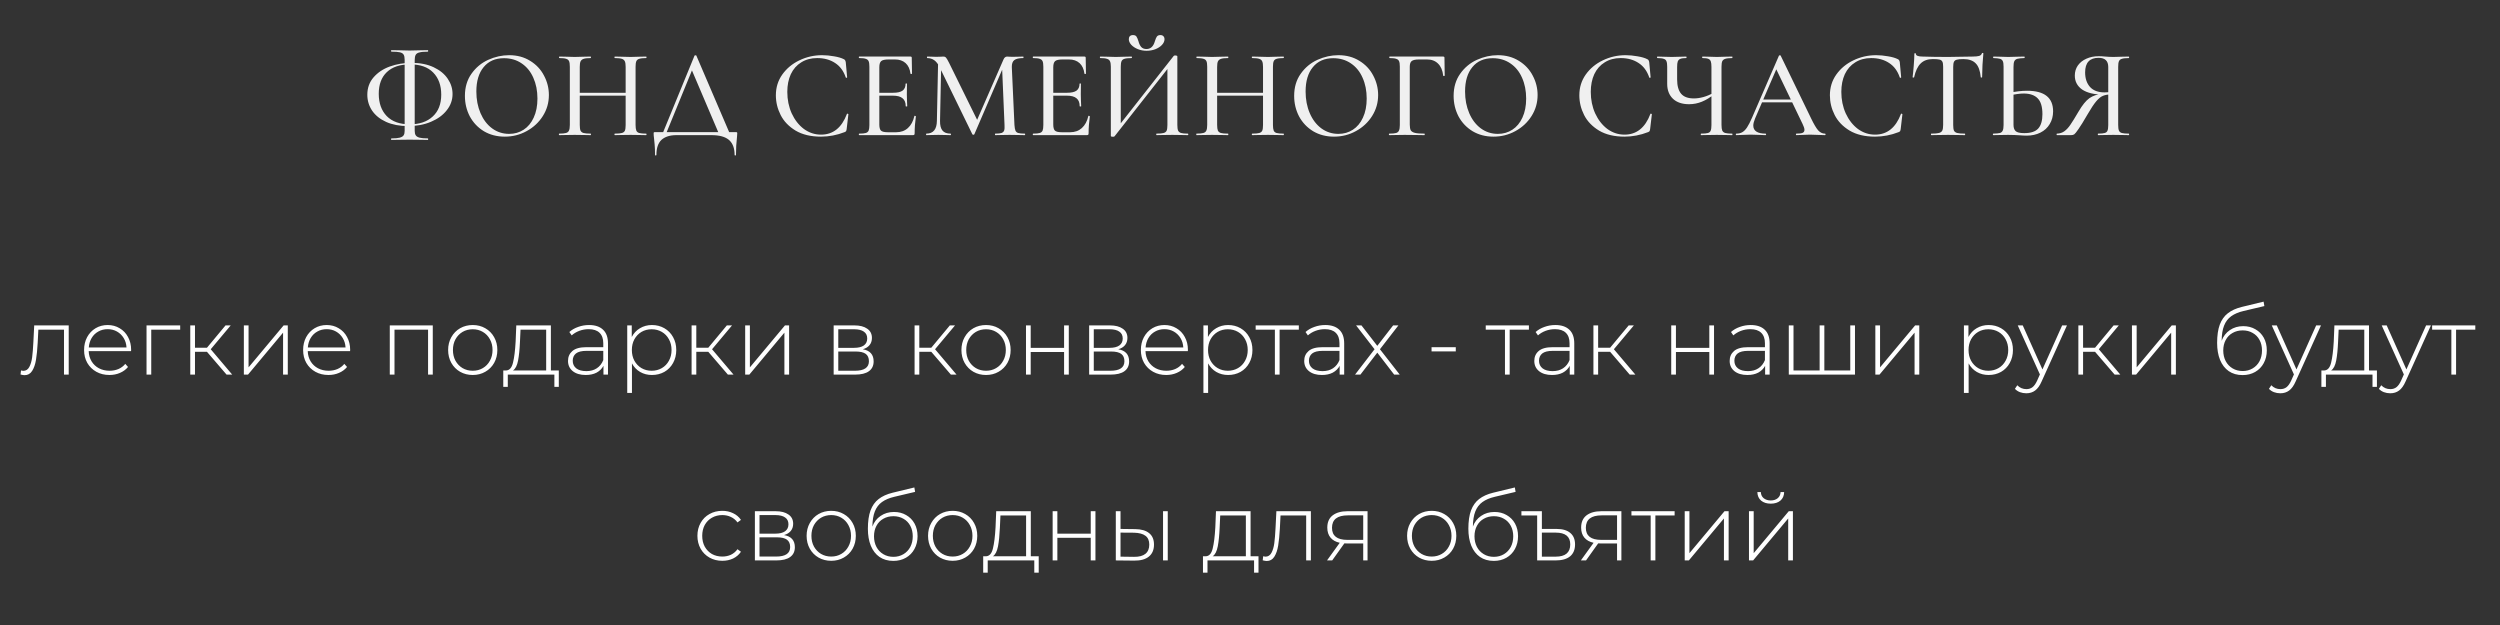 <?xml version="1.0" encoding="UTF-8"?> <svg xmlns="http://www.w3.org/2000/svg" width="444" height="111" viewBox="0 0 444 111" fill="none"><rect x="0" y="0" width="444" height="111" fill="#333333" stroke="none"/><path d="M12.204 57.791V66.531H11.366V58.544H6.812L6.695 60.872C6.628 62.077 6.527 63.087 6.393 63.902C6.259 64.717 6.031 65.376 5.707 65.878C5.383 66.381 4.937 66.632 4.367 66.632C4.2 66.632 3.96 66.593 3.647 66.514L3.731 65.794C3.91 65.839 4.044 65.862 4.133 65.862C4.602 65.862 4.959 65.633 5.204 65.175C5.45 64.717 5.618 64.148 5.707 63.467C5.796 62.786 5.869 61.899 5.924 60.805L6.075 57.791H12.204ZM23.272 62.362H15.754C15.776 63.043 15.949 63.651 16.273 64.187C16.596 64.712 17.032 65.119 17.579 65.409C18.137 65.7 18.762 65.845 19.454 65.845C20.023 65.845 20.548 65.744 21.028 65.543C21.519 65.331 21.927 65.024 22.25 64.622L22.736 65.175C22.357 65.633 21.877 65.984 21.296 66.23C20.727 66.475 20.107 66.598 19.437 66.598C18.567 66.598 17.791 66.409 17.11 66.029C16.429 65.649 15.893 65.125 15.503 64.455C15.123 63.785 14.933 63.021 14.933 62.161C14.933 61.313 15.112 60.554 15.469 59.884C15.837 59.203 16.34 58.673 16.976 58.293C17.612 57.914 18.327 57.724 19.119 57.724C19.912 57.724 20.621 57.914 21.246 58.293C21.882 58.661 22.379 59.181 22.736 59.85C23.104 60.52 23.289 61.279 23.289 62.127L23.272 62.362ZM19.119 58.461C18.505 58.461 17.953 58.6 17.462 58.879C16.971 59.147 16.574 59.532 16.273 60.035C15.983 60.526 15.815 61.084 15.771 61.709H22.468C22.435 61.084 22.267 60.526 21.966 60.035C21.664 59.543 21.268 59.158 20.777 58.879C20.286 58.6 19.733 58.461 19.119 58.461ZM32.002 58.544H26.861V66.531H26.024V57.791H32.002V58.544ZM36.755 62.479H34.629V66.531H33.791V57.791H34.629V61.759H36.755L40.054 57.791H40.974L37.425 62.027L41.242 66.531H40.238L36.755 62.479ZM43.308 57.791H44.145V65.242L50.374 57.791H51.111V66.531H50.274V59.08L44.045 66.531H43.308V57.791ZM62.173 62.362H54.654C54.677 63.043 54.85 63.651 55.174 64.187C55.497 64.712 55.933 65.119 56.48 65.409C57.038 65.7 57.663 65.845 58.355 65.845C58.924 65.845 59.449 65.744 59.929 65.543C60.42 65.331 60.828 65.024 61.151 64.622L61.637 65.175C61.257 65.633 60.777 65.984 60.197 66.23C59.627 66.475 59.008 66.598 58.338 66.598C57.468 66.598 56.692 66.409 56.011 66.029C55.33 65.649 54.794 65.125 54.403 64.455C54.024 63.785 53.834 63.021 53.834 62.161C53.834 61.313 54.013 60.554 54.37 59.884C54.738 59.203 55.241 58.673 55.877 58.293C56.513 57.914 57.227 57.724 58.02 57.724C58.813 57.724 59.522 57.914 60.147 58.293C60.783 58.661 61.28 59.181 61.637 59.85C62.005 60.52 62.189 61.279 62.189 62.127L62.173 62.362ZM58.02 58.461C57.406 58.461 56.854 58.6 56.362 58.879C55.871 59.147 55.475 59.532 55.174 60.035C54.883 60.526 54.716 61.084 54.671 61.709H61.369C61.336 61.084 61.168 60.526 60.867 60.035C60.565 59.543 60.169 59.158 59.678 58.879C59.187 58.6 58.634 58.461 58.02 58.461ZM76.861 57.791V66.531H76.024V58.544H70.063V66.531H69.225V57.791H76.861ZM83.958 66.598C83.132 66.598 82.384 66.409 81.715 66.029C81.056 65.649 80.537 65.125 80.157 64.455C79.778 63.774 79.588 63.009 79.588 62.161C79.588 61.313 79.778 60.554 80.157 59.884C80.537 59.203 81.056 58.673 81.715 58.293C82.384 57.914 83.132 57.724 83.958 57.724C84.784 57.724 85.527 57.914 86.185 58.293C86.855 58.673 87.38 59.203 87.759 59.884C88.139 60.554 88.329 61.313 88.329 62.161C88.329 63.009 88.139 63.774 87.759 64.455C87.38 65.125 86.855 65.649 86.185 66.029C85.527 66.409 84.784 66.598 83.958 66.598ZM83.958 65.845C84.628 65.845 85.225 65.689 85.75 65.376C86.286 65.063 86.704 64.628 87.006 64.07C87.318 63.512 87.475 62.875 87.475 62.161C87.475 61.447 87.318 60.81 87.006 60.252C86.704 59.694 86.286 59.259 85.75 58.946C85.225 58.634 84.628 58.477 83.958 58.477C83.288 58.477 82.686 58.634 82.15 58.946C81.625 59.259 81.207 59.694 80.894 60.252C80.593 60.81 80.442 61.447 80.442 62.161C80.442 62.875 80.593 63.512 80.894 64.07C81.207 64.628 81.625 65.063 82.15 65.376C82.686 65.689 83.288 65.845 83.958 65.845ZM99.244 65.794V68.708H98.457V66.531H90.185V68.708H89.381V65.794H89.9C90.492 65.761 90.894 65.303 91.106 64.421C91.329 63.529 91.486 62.278 91.575 60.671L91.692 57.791H97.837V65.794H99.244ZM92.345 60.721C92.289 62.049 92.178 63.154 92.01 64.036C91.843 64.918 91.541 65.504 91.106 65.794H97V58.544H92.446L92.345 60.721ZM104.613 57.724C105.696 57.724 106.528 58.003 107.108 58.561C107.689 59.108 107.979 59.917 107.979 60.989V66.531H107.175V64.974C106.896 65.487 106.489 65.889 105.953 66.18C105.417 66.459 104.775 66.598 104.027 66.598C103.056 66.598 102.286 66.369 101.716 65.912C101.158 65.454 100.879 64.851 100.879 64.103C100.879 63.378 101.136 62.792 101.649 62.345C102.174 61.888 103.006 61.659 104.144 61.659H107.142V60.955C107.142 60.141 106.918 59.521 106.472 59.097C106.036 58.673 105.395 58.461 104.546 58.461C103.966 58.461 103.408 58.561 102.872 58.762C102.347 58.963 101.901 59.231 101.532 59.566L101.114 58.963C101.549 58.572 102.074 58.271 102.688 58.059C103.302 57.835 103.943 57.724 104.613 57.724ZM104.144 65.912C104.87 65.912 105.484 65.744 105.986 65.409C106.5 65.075 106.885 64.589 107.142 63.953V62.312H104.161C103.302 62.312 102.676 62.468 102.286 62.781C101.906 63.093 101.716 63.523 101.716 64.07C101.716 64.639 101.929 65.091 102.353 65.426C102.777 65.75 103.374 65.912 104.144 65.912ZM115.784 57.724C116.599 57.724 117.336 57.914 117.994 58.293C118.653 58.673 119.166 59.197 119.535 59.867C119.914 60.537 120.104 61.301 120.104 62.161C120.104 63.021 119.914 63.791 119.535 64.472C119.166 65.141 118.653 65.666 117.994 66.046C117.336 66.414 116.599 66.598 115.784 66.598C115.014 66.598 114.316 66.42 113.691 66.062C113.066 65.694 112.58 65.186 112.234 64.539V69.78H111.397V57.791H112.201V59.85C112.547 59.181 113.032 58.661 113.658 58.293C114.294 57.914 115.003 57.724 115.784 57.724ZM115.734 65.845C116.404 65.845 117.006 65.689 117.542 65.376C118.078 65.063 118.497 64.628 118.798 64.07C119.111 63.512 119.267 62.875 119.267 62.161C119.267 61.447 119.111 60.81 118.798 60.252C118.497 59.694 118.078 59.259 117.542 58.946C117.006 58.634 116.404 58.477 115.734 58.477C115.064 58.477 114.461 58.634 113.925 58.946C113.401 59.259 112.982 59.694 112.67 60.252C112.368 60.81 112.218 61.447 112.218 62.161C112.218 62.875 112.368 63.512 112.67 64.07C112.982 64.628 113.401 65.063 113.925 65.376C114.461 65.689 115.064 65.845 115.734 65.845ZM125.79 62.479H123.664V66.531H122.827V57.791H123.664V61.759H125.79L129.089 57.791H130.01L126.46 62.027L130.278 66.531H129.273L125.79 62.479ZM132.343 57.791H133.18V65.242L139.409 57.791H140.146V66.531H139.309V59.08L133.08 66.531H132.343V57.791ZM153.231 62.027C154.515 62.25 155.157 62.97 155.157 64.187C155.157 64.946 154.878 65.527 154.32 65.928C153.773 66.33 152.947 66.531 151.841 66.531H148.057V57.791H151.741C152.712 57.791 153.471 57.986 154.018 58.377C154.576 58.756 154.855 59.303 154.855 60.018C154.855 60.531 154.71 60.961 154.42 61.307C154.141 61.642 153.745 61.882 153.231 62.027ZM148.878 61.776H151.691C152.439 61.776 153.014 61.636 153.415 61.357C153.817 61.067 154.018 60.654 154.018 60.118C154.018 59.571 153.817 59.164 153.415 58.896C153.025 58.617 152.45 58.477 151.691 58.477H148.878V61.776ZM151.825 65.845C153.488 65.845 154.32 65.281 154.32 64.154C154.32 63.562 154.13 63.127 153.75 62.847C153.371 62.569 152.774 62.429 151.959 62.429H148.878V65.845H151.825ZM165.394 62.479H163.268V66.531H162.43V57.791H163.268V61.759H165.394L168.693 57.791H169.614L166.064 62.027L169.882 66.531H168.877L165.394 62.479ZM175.119 66.598C174.293 66.598 173.545 66.409 172.876 66.029C172.217 65.649 171.698 65.125 171.318 64.455C170.939 63.774 170.749 63.009 170.749 62.161C170.749 61.313 170.939 60.554 171.318 59.884C171.698 59.203 172.217 58.673 172.876 58.293C173.545 57.914 174.293 57.724 175.119 57.724C175.945 57.724 176.688 57.914 177.346 58.293C178.016 58.673 178.541 59.203 178.92 59.884C179.3 60.554 179.49 61.313 179.49 62.161C179.49 63.009 179.3 63.774 178.92 64.455C178.541 65.125 178.016 65.649 177.346 66.029C176.688 66.409 175.945 66.598 175.119 66.598ZM175.119 65.845C175.789 65.845 176.386 65.689 176.911 65.376C177.447 65.063 177.865 64.628 178.167 64.07C178.479 63.512 178.636 62.875 178.636 62.161C178.636 61.447 178.479 60.81 178.167 60.252C177.865 59.694 177.447 59.259 176.911 58.946C176.386 58.634 175.789 58.477 175.119 58.477C174.45 58.477 173.847 58.634 173.311 58.946C172.786 59.259 172.368 59.694 172.055 60.252C171.754 60.81 171.603 61.447 171.603 62.161C171.603 62.875 171.754 63.512 172.055 64.07C172.368 64.628 172.786 65.063 173.311 65.376C173.847 65.689 174.45 65.845 175.119 65.845ZM182.216 57.791H183.053V61.776H188.981V57.791H189.818V66.531H188.981V62.513H183.053V66.531H182.216V57.791ZM198.607 62.027C199.891 62.25 200.533 62.97 200.533 64.187C200.533 64.946 200.254 65.527 199.696 65.928C199.149 66.33 198.323 66.531 197.218 66.531H193.433V57.791H197.117C198.088 57.791 198.847 57.986 199.394 58.377C199.952 58.756 200.231 59.303 200.231 60.018C200.231 60.531 200.086 60.961 199.796 61.307C199.517 61.642 199.121 61.882 198.607 62.027ZM194.254 61.776H197.067C197.815 61.776 198.39 61.636 198.791 61.357C199.193 61.067 199.394 60.654 199.394 60.118C199.394 59.571 199.193 59.164 198.791 58.896C198.401 58.617 197.826 58.477 197.067 58.477H194.254V61.776ZM197.201 65.845C198.864 65.845 199.696 65.281 199.696 64.154C199.696 63.562 199.506 63.127 199.126 62.847C198.747 62.569 198.15 62.429 197.335 62.429H194.254V65.845H197.201ZM210.957 62.362H203.439C203.461 63.043 203.634 63.651 203.958 64.187C204.282 64.712 204.717 65.119 205.264 65.409C205.822 65.7 206.447 65.845 207.14 65.845C207.709 65.845 208.233 65.744 208.713 65.543C209.205 65.331 209.612 65.024 209.936 64.622L210.421 65.175C210.042 65.633 209.562 65.984 208.981 66.23C208.412 66.475 207.793 66.598 207.123 66.598C206.252 66.598 205.476 66.409 204.795 66.029C204.114 65.649 203.579 65.125 203.188 64.455C202.808 63.785 202.619 63.021 202.619 62.161C202.619 61.313 202.797 60.554 203.154 59.884C203.523 59.203 204.025 58.673 204.661 58.293C205.298 57.914 206.012 57.724 206.805 57.724C207.597 57.724 208.306 57.914 208.931 58.293C209.567 58.661 210.064 59.181 210.421 59.85C210.79 60.52 210.974 61.279 210.974 62.127L210.957 62.362ZM206.805 58.461C206.191 58.461 205.638 58.6 205.147 58.879C204.656 59.147 204.26 59.532 203.958 60.035C203.668 60.526 203.5 61.084 203.456 61.709H210.153C210.12 61.084 209.953 60.526 209.651 60.035C209.35 59.543 208.953 59.158 208.462 58.879C207.971 58.6 207.419 58.461 206.805 58.461ZM218.113 57.724C218.928 57.724 219.665 57.914 220.323 58.293C220.982 58.673 221.496 59.197 221.864 59.867C222.243 60.537 222.433 61.301 222.433 62.161C222.433 63.021 222.243 63.791 221.864 64.472C221.496 65.141 220.982 65.666 220.323 66.046C219.665 66.414 218.928 66.598 218.113 66.598C217.343 66.598 216.645 66.42 216.02 66.062C215.395 65.694 214.91 65.186 214.563 64.539V69.78H213.726V57.791H214.53V59.85C214.876 59.181 215.362 58.661 215.987 58.293C216.623 57.914 217.332 57.724 218.113 57.724ZM218.063 65.845C218.733 65.845 219.336 65.689 219.871 65.376C220.407 65.063 220.826 64.628 221.127 64.07C221.44 63.512 221.596 62.875 221.596 62.161C221.596 61.447 221.44 60.81 221.127 60.252C220.826 59.694 220.407 59.259 219.871 58.946C219.336 58.634 218.733 58.477 218.063 58.477C217.393 58.477 216.79 58.634 216.255 58.946C215.73 59.259 215.311 59.694 214.999 60.252C214.697 60.81 214.547 61.447 214.547 62.161C214.547 62.875 214.697 63.512 214.999 64.07C215.311 64.628 215.73 65.063 216.255 65.376C216.79 65.689 217.393 65.845 218.063 65.845ZM230.672 58.544H227.257V66.531H226.419V58.544H223.004V57.791H230.672V58.544ZM235.362 57.724C236.445 57.724 237.276 58.003 237.857 58.561C238.437 59.108 238.727 59.917 238.727 60.989V66.531H237.924V64.974C237.645 65.487 237.237 65.889 236.701 66.18C236.165 66.459 235.524 66.598 234.776 66.598C233.805 66.598 233.034 66.369 232.465 65.912C231.907 65.454 231.628 64.851 231.628 64.103C231.628 63.378 231.885 62.792 232.398 62.345C232.923 61.888 233.754 61.659 234.893 61.659H237.89V60.955C237.89 60.141 237.667 59.521 237.22 59.097C236.785 58.673 236.143 58.461 235.295 58.461C234.714 58.461 234.156 58.561 233.62 58.762C233.096 58.963 232.649 59.231 232.281 59.566L231.862 58.963C232.298 58.572 232.822 58.271 233.436 58.059C234.05 57.835 234.692 57.724 235.362 57.724ZM234.893 65.912C235.618 65.912 236.232 65.744 236.735 65.409C237.248 65.075 237.633 64.589 237.89 63.953V62.312H234.91C234.05 62.312 233.425 62.468 233.034 62.781C232.655 63.093 232.465 63.523 232.465 64.07C232.465 64.639 232.677 65.091 233.101 65.426C233.525 65.75 234.123 65.912 234.893 65.912ZM247.604 66.531L244.607 62.63L241.61 66.531H240.655L244.121 62.027L240.84 57.791H241.794L244.607 61.424L247.42 57.791H248.358L245.076 62.027L248.592 66.531H247.604ZM254.244 61.659H258.547V62.412H254.244V61.659ZM271.535 58.544H268.12V66.531H267.282V58.544H263.867V57.791H271.535V58.544ZM276.225 57.724C277.308 57.724 278.139 58.003 278.72 58.561C279.3 59.108 279.59 59.917 279.59 60.989V66.531H278.787V64.974C278.508 65.487 278.1 65.889 277.564 66.18C277.028 66.459 276.387 66.598 275.639 66.598C274.667 66.598 273.897 66.369 273.328 65.912C272.77 65.454 272.491 64.851 272.491 64.103C272.491 63.378 272.747 62.792 273.261 62.345C273.786 61.888 274.617 61.659 275.756 61.659H278.753V60.955C278.753 60.141 278.53 59.521 278.083 59.097C277.648 58.673 277.006 58.461 276.158 58.461C275.577 58.461 275.019 58.561 274.483 58.762C273.959 58.963 273.512 59.231 273.144 59.566L272.725 58.963C273.161 58.572 273.685 58.271 274.299 58.059C274.913 57.835 275.555 57.724 276.225 57.724ZM275.756 65.912C276.481 65.912 277.095 65.744 277.598 65.409C278.111 65.075 278.496 64.589 278.753 63.953V62.312H275.773C274.913 62.312 274.288 62.468 273.897 62.781C273.518 63.093 273.328 63.523 273.328 64.07C273.328 64.639 273.54 65.091 273.964 65.426C274.388 65.75 274.986 65.912 275.756 65.912ZM285.956 62.479H283.829V66.531H282.992V57.791H283.829V61.759H285.956L289.254 57.791H290.175L286.625 62.027L290.443 66.531H289.438L285.956 62.479ZM296.809 57.791H297.646V61.776H303.574V57.791H304.411V66.531H303.574V62.513H297.646V66.531H296.809V57.791ZM310.923 57.724C312.006 57.724 312.838 58.003 313.418 58.561C313.998 59.108 314.289 59.917 314.289 60.989V66.531H313.485V64.974C313.206 65.487 312.798 65.889 312.263 66.18C311.727 66.459 311.085 66.598 310.337 66.598C309.366 66.598 308.596 66.369 308.026 65.912C307.468 65.454 307.189 64.851 307.189 64.103C307.189 63.378 307.446 62.792 307.959 62.345C308.484 61.888 309.316 61.659 310.454 61.659H313.452V60.955C313.452 60.141 313.228 59.521 312.782 59.097C312.346 58.673 311.705 58.461 310.856 58.461C310.276 58.461 309.718 58.561 309.182 58.762C308.657 58.963 308.211 59.231 307.842 59.566L307.424 58.963C307.859 58.572 308.384 58.271 308.998 58.059C309.612 57.835 310.253 57.724 310.923 57.724ZM310.454 65.912C311.18 65.912 311.794 65.744 312.296 65.409C312.81 65.075 313.195 64.589 313.452 63.953V62.312H310.471C309.612 62.312 308.986 62.468 308.596 62.781C308.216 63.093 308.026 63.523 308.026 64.07C308.026 64.639 308.238 65.091 308.663 65.426C309.087 65.75 309.684 65.912 310.454 65.912ZM329.445 57.791V66.531H317.69V57.791H318.527V65.794H323.166V57.791H324.003V65.794H328.607V57.791H329.445ZM333.061 57.791H333.898V65.242L340.127 57.791H340.864V66.531H340.027V59.08L333.798 66.531H333.061V57.791ZM353.179 57.724C353.994 57.724 354.73 57.914 355.389 58.293C356.047 58.673 356.561 59.197 356.929 59.867C357.309 60.537 357.499 61.301 357.499 62.161C357.499 63.021 357.309 63.791 356.929 64.472C356.561 65.141 356.047 65.666 355.389 66.046C354.73 66.414 353.994 66.598 353.179 66.598C352.408 66.598 351.711 66.42 351.086 66.062C350.461 65.694 349.975 65.186 349.629 64.539V69.78H348.792V57.791H349.595V59.85C349.941 59.181 350.427 58.661 351.052 58.293C351.688 57.914 352.397 57.724 353.179 57.724ZM353.128 65.845C353.798 65.845 354.401 65.689 354.937 65.376C355.473 65.063 355.891 64.628 356.193 64.07C356.505 63.512 356.661 62.875 356.661 62.161C356.661 61.447 356.505 60.81 356.193 60.252C355.891 59.694 355.473 59.259 354.937 58.946C354.401 58.634 353.798 58.477 353.128 58.477C352.459 58.477 351.856 58.634 351.32 58.946C350.795 59.259 350.377 59.694 350.064 60.252C349.763 60.81 349.612 61.447 349.612 62.161C349.612 62.875 349.763 63.512 350.064 64.07C350.377 64.628 350.795 65.063 351.32 65.376C351.856 65.689 352.459 65.845 353.128 65.845ZM367.092 57.791L362.605 67.72C362.27 68.49 361.879 69.037 361.433 69.361C360.997 69.685 360.478 69.847 359.875 69.847C359.474 69.847 359.094 69.78 358.737 69.646C358.391 69.512 358.095 69.316 357.849 69.06L358.268 68.423C358.715 68.881 359.256 69.11 359.892 69.11C360.316 69.11 360.679 68.993 360.981 68.758C361.282 68.524 361.561 68.122 361.818 67.553L362.287 66.498L358.352 57.791H359.239L362.739 65.61L366.238 57.791H367.092ZM372.08 62.479H369.954V66.531H369.117V57.791H369.954V61.759H372.08L375.379 57.791H376.3L372.75 62.027L376.568 66.531H375.563L372.08 62.479ZM378.633 57.791H379.47V65.242L385.699 57.791H386.436V66.531H385.599V59.08L379.37 66.531H378.633V57.791ZM398.399 57.925C399.214 57.925 399.934 58.109 400.559 58.477C401.196 58.834 401.692 59.337 402.05 59.984C402.407 60.632 402.585 61.38 402.585 62.228C402.585 63.076 402.401 63.835 402.033 64.505C401.676 65.164 401.168 65.683 400.509 66.062C399.862 66.431 399.119 66.615 398.282 66.615C397.322 66.615 396.502 66.381 395.821 65.912C395.151 65.443 394.637 64.779 394.28 63.919C393.934 63.06 393.761 62.055 393.761 60.905C393.761 59.599 393.917 58.516 394.23 57.657C394.554 56.797 395.034 56.122 395.67 55.631C396.317 55.129 397.144 54.755 398.148 54.509L402.016 53.571L402.15 54.358L398.466 55.229C397.562 55.441 396.825 55.754 396.256 56.167C395.698 56.569 395.279 57.121 395 57.824C394.721 58.528 394.576 59.426 394.565 60.52C394.855 59.716 395.341 59.086 396.022 58.628C396.703 58.159 397.495 57.925 398.399 57.925ZM398.299 65.895C398.957 65.895 399.549 65.739 400.074 65.426C400.598 65.114 401.006 64.684 401.296 64.137C401.586 63.579 401.731 62.948 401.731 62.245C401.731 61.541 401.586 60.922 401.296 60.386C401.006 59.839 400.598 59.421 400.074 59.13C399.56 58.829 398.969 58.678 398.299 58.678C397.629 58.678 397.032 58.829 396.507 59.13C395.983 59.421 395.575 59.839 395.285 60.386C394.995 60.922 394.85 61.541 394.85 62.245C394.85 62.948 394.995 63.579 395.285 64.137C395.575 64.684 395.983 65.114 396.507 65.426C397.032 65.739 397.629 65.895 398.299 65.895ZM412.207 57.791L407.719 67.72C407.384 68.49 406.994 69.037 406.547 69.361C406.112 69.685 405.593 69.847 404.99 69.847C404.588 69.847 404.208 69.78 403.851 69.646C403.505 69.512 403.209 69.316 402.964 69.06L403.382 68.423C403.829 68.881 404.37 69.11 405.007 69.11C405.431 69.11 405.794 68.993 406.095 68.758C406.396 68.524 406.675 68.122 406.932 67.553L407.401 66.498L403.466 57.791H404.354L407.853 65.61L411.353 57.791H412.207ZM422.142 65.794V68.708H421.355V66.531H413.083V68.708H412.279V65.794H412.798C413.39 65.761 413.792 65.303 414.004 64.421C414.227 63.529 414.384 62.278 414.473 60.671L414.59 57.791H420.735V65.794H422.142ZM415.243 60.721C415.187 62.049 415.076 63.154 414.908 64.036C414.741 64.918 414.439 65.504 414.004 65.794H419.898V58.544H415.344L415.243 60.721ZM431.731 57.791L427.243 67.72C426.908 68.49 426.518 69.037 426.071 69.361C425.636 69.685 425.117 69.847 424.514 69.847C424.112 69.847 423.732 69.78 423.375 69.646C423.029 69.512 422.733 69.316 422.488 69.06L422.906 68.423C423.353 68.881 423.894 69.11 424.531 69.11C424.955 69.11 425.318 68.993 425.619 68.758C425.92 68.524 426.199 68.122 426.456 67.553L426.925 66.498L422.99 57.791H423.878L427.377 65.61L430.877 57.791H431.731ZM439.615 58.544H436.199V66.531H435.362V58.544H431.946V57.791H439.615V58.544ZM128.281 99.598C127.433 99.598 126.673 99.409 126.004 99.029C125.334 98.649 124.809 98.125 124.43 97.455C124.05 96.774 123.86 96.009 123.86 95.161C123.86 94.302 124.05 93.537 124.43 92.867C124.809 92.186 125.334 91.662 126.004 91.293C126.673 90.914 127.433 90.724 128.281 90.724C128.984 90.724 129.62 90.863 130.19 91.142C130.77 91.41 131.239 91.807 131.596 92.331L130.977 92.783C130.664 92.348 130.273 92.024 129.805 91.812C129.347 91.589 128.839 91.477 128.281 91.477C127.6 91.477 126.986 91.634 126.439 91.946C125.903 92.248 125.479 92.677 125.166 93.235C124.865 93.794 124.714 94.435 124.714 95.161C124.714 95.887 124.865 96.528 125.166 97.087C125.479 97.645 125.903 98.08 126.439 98.393C126.986 98.694 127.6 98.845 128.281 98.845C128.839 98.845 129.347 98.739 129.805 98.527C130.273 98.303 130.664 97.974 130.977 97.539L131.596 97.991C131.239 98.515 130.77 98.917 130.19 99.196C129.62 99.464 128.984 99.598 128.281 99.598ZM139.242 95.027C140.526 95.25 141.168 95.97 141.168 97.187C141.168 97.946 140.889 98.527 140.331 98.928C139.784 99.33 138.958 99.531 137.853 99.531H134.068V90.791H137.752C138.723 90.791 139.482 90.986 140.029 91.377C140.587 91.756 140.866 92.303 140.866 93.018C140.866 93.531 140.721 93.961 140.431 94.307C140.152 94.642 139.756 94.882 139.242 95.027ZM134.889 94.776H137.702C138.45 94.776 139.025 94.636 139.426 94.357C139.828 94.067 140.029 93.654 140.029 93.118C140.029 92.571 139.828 92.164 139.426 91.896C139.036 91.617 138.461 91.477 137.702 91.477H134.889V94.776ZM137.836 98.845C139.499 98.845 140.331 98.281 140.331 97.154C140.331 96.562 140.141 96.127 139.761 95.847C139.382 95.569 138.785 95.429 137.97 95.429H134.889V98.845H137.836ZM147.624 99.598C146.798 99.598 146.05 99.409 145.38 99.029C144.721 98.649 144.202 98.125 143.823 97.455C143.443 96.774 143.254 96.009 143.254 95.161C143.254 94.313 143.443 93.554 143.823 92.884C144.202 92.203 144.721 91.673 145.38 91.293C146.05 90.914 146.798 90.724 147.624 90.724C148.45 90.724 149.192 90.914 149.851 91.293C150.521 91.673 151.045 92.203 151.425 92.884C151.804 93.554 151.994 94.313 151.994 95.161C151.994 96.009 151.804 96.774 151.425 97.455C151.045 98.125 150.521 98.649 149.851 99.029C149.192 99.409 148.45 99.598 147.624 99.598ZM147.624 98.845C148.294 98.845 148.891 98.689 149.415 98.376C149.951 98.063 150.37 97.628 150.671 97.07C150.984 96.512 151.14 95.875 151.14 95.161C151.14 94.447 150.984 93.81 150.671 93.252C150.37 92.694 149.951 92.259 149.415 91.946C148.891 91.634 148.294 91.477 147.624 91.477C146.954 91.477 146.351 91.634 145.815 91.946C145.291 92.259 144.872 92.694 144.56 93.252C144.258 93.81 144.108 94.447 144.108 95.161C144.108 95.875 144.258 96.512 144.56 97.07C144.872 97.628 145.291 98.063 145.815 98.376C146.351 98.689 146.954 98.845 147.624 98.845ZM158.773 90.925C159.588 90.925 160.308 91.109 160.933 91.477C161.569 91.835 162.066 92.337 162.423 92.984C162.78 93.632 162.959 94.38 162.959 95.228C162.959 96.076 162.775 96.835 162.406 97.505C162.049 98.164 161.541 98.683 160.882 99.062C160.235 99.431 159.493 99.615 158.655 99.615C157.695 99.615 156.875 99.381 156.194 98.912C155.524 98.443 155.011 97.779 154.654 96.919C154.308 96.06 154.135 95.055 154.135 93.905C154.135 92.599 154.291 91.516 154.603 90.657C154.927 89.797 155.407 89.122 156.043 88.631C156.691 88.129 157.517 87.754 158.522 87.509L162.389 86.571L162.523 87.358L158.84 88.229C157.935 88.441 157.199 88.754 156.629 89.167C156.071 89.569 155.653 90.121 155.374 90.824C155.095 91.528 154.949 92.426 154.938 93.52C155.229 92.716 155.714 92.086 156.395 91.628C157.076 91.159 157.869 90.925 158.773 90.925ZM158.672 98.895C159.331 98.895 159.922 98.739 160.447 98.426C160.972 98.114 161.379 97.684 161.669 97.137C161.96 96.579 162.105 95.948 162.105 95.245C162.105 94.541 161.96 93.922 161.669 93.386C161.379 92.839 160.972 92.421 160.447 92.13C159.934 91.829 159.342 91.678 158.672 91.678C158.002 91.678 157.405 91.829 156.881 92.13C156.356 92.421 155.949 92.839 155.658 93.386C155.368 93.922 155.223 94.541 155.223 95.245C155.223 95.948 155.368 96.579 155.658 97.137C155.949 97.684 156.356 98.114 156.881 98.426C157.405 98.739 158.002 98.895 158.672 98.895ZM169.192 99.598C168.366 99.598 167.618 99.409 166.948 99.029C166.289 98.649 165.77 98.125 165.391 97.455C165.011 96.774 164.822 96.009 164.822 95.161C164.822 94.313 165.011 93.554 165.391 92.884C165.77 92.203 166.289 91.673 166.948 91.293C167.618 90.914 168.366 90.724 169.192 90.724C170.018 90.724 170.76 90.914 171.419 91.293C172.089 91.673 172.613 92.203 172.993 92.884C173.372 93.554 173.562 94.313 173.562 95.161C173.562 96.009 173.372 96.774 172.993 97.455C172.613 98.125 172.089 98.649 171.419 99.029C170.76 99.409 170.018 99.598 169.192 99.598ZM169.192 98.845C169.862 98.845 170.459 98.689 170.983 98.376C171.519 98.063 171.938 97.628 172.239 97.07C172.552 96.512 172.708 95.875 172.708 95.161C172.708 94.447 172.552 93.81 172.239 93.252C171.938 92.694 171.519 92.259 170.983 91.946C170.459 91.634 169.862 91.477 169.192 91.477C168.522 91.477 167.919 91.634 167.383 91.946C166.859 92.259 166.44 92.694 166.128 93.252C165.826 93.81 165.675 94.447 165.675 95.161C165.675 95.875 165.826 96.512 166.128 97.07C166.44 97.628 166.859 98.063 167.383 98.376C167.919 98.689 168.522 98.845 169.192 98.845ZM184.477 98.794V101.708H183.69V99.531H175.419V101.708H174.615V98.794H175.134C175.726 98.761 176.127 98.303 176.34 97.421C176.563 96.528 176.719 95.278 176.808 93.671L176.926 90.791H183.071V98.794H184.477ZM177.579 93.721C177.523 95.049 177.411 96.154 177.244 97.036C177.076 97.918 176.775 98.504 176.34 98.794H182.234V91.544H177.679L177.579 93.721ZM186.95 90.791H187.787V94.776H193.715V90.791H194.552V99.531H193.715V95.513H187.787V99.531H186.95V90.791ZM201.617 93.972C202.699 93.983 203.525 94.223 204.095 94.692C204.664 95.15 204.949 95.825 204.949 96.718C204.949 97.645 204.647 98.354 204.044 98.845C203.442 99.336 202.571 99.576 201.432 99.565L198.167 99.531V90.791H199.004V93.939L201.617 93.972ZM206.556 90.791H207.393V99.531H206.556V90.791ZM201.399 98.895C202.292 98.906 202.967 98.728 203.425 98.359C203.883 97.991 204.111 97.444 204.111 96.718C204.111 96.015 203.888 95.496 203.442 95.161C202.995 94.815 202.314 94.631 201.399 94.609L199.004 94.592V98.862L201.399 98.895ZM223.509 98.794V101.708H222.722V99.531H214.45V101.708H213.647V98.794H214.166C214.757 98.761 215.159 98.303 215.371 97.421C215.594 96.528 215.751 95.278 215.84 93.671L215.957 90.791H222.102V98.794H223.509ZM216.61 93.721C216.554 95.049 216.443 96.154 216.275 97.036C216.108 97.918 215.807 98.504 215.371 98.794H221.265V91.544H216.711L216.61 93.721ZM232.813 90.791V99.531H231.976V91.544H227.422L227.304 93.872C227.237 95.077 227.137 96.088 227.003 96.902C226.869 97.717 226.64 98.376 226.316 98.878C225.993 99.381 225.546 99.632 224.977 99.632C224.809 99.632 224.569 99.593 224.257 99.514L224.341 98.794C224.519 98.839 224.653 98.862 224.742 98.862C225.211 98.862 225.568 98.633 225.814 98.175C226.06 97.717 226.227 97.148 226.316 96.467C226.406 95.786 226.478 94.899 226.534 93.805L226.685 90.791H232.813ZM242.877 90.791V99.531H242.107V96.517H239.193C238.992 96.517 238.847 96.512 238.758 96.501L236.598 99.531H235.677L237.937 96.4C237.223 96.244 236.676 95.937 236.296 95.479C235.917 95.022 235.727 94.43 235.727 93.704C235.727 92.744 236.045 92.019 236.681 91.528C237.329 91.036 238.211 90.791 239.327 90.791H242.877ZM236.564 93.738C236.564 95.167 237.468 95.881 239.277 95.881H242.107V91.528H239.377C237.502 91.528 236.564 92.264 236.564 93.738ZM254.27 99.598C253.444 99.598 252.696 99.409 252.026 99.029C251.368 98.649 250.849 98.125 250.469 97.455C250.089 96.774 249.9 96.009 249.9 95.161C249.9 94.313 250.089 93.554 250.469 92.884C250.849 92.203 251.368 91.673 252.026 91.293C252.696 90.914 253.444 90.724 254.27 90.724C255.096 90.724 255.838 90.914 256.497 91.293C257.167 91.673 257.691 92.203 258.071 92.884C258.45 93.554 258.64 94.313 258.64 95.161C258.64 96.009 258.45 96.774 258.071 97.455C257.691 98.125 257.167 98.649 256.497 99.029C255.838 99.409 255.096 99.598 254.27 99.598ZM254.27 98.845C254.94 98.845 255.537 98.689 256.062 98.376C256.597 98.063 257.016 97.628 257.317 97.07C257.63 96.512 257.786 95.875 257.786 95.161C257.786 94.447 257.63 93.81 257.317 93.252C257.016 92.694 256.597 92.259 256.062 91.946C255.537 91.634 254.94 91.477 254.27 91.477C253.6 91.477 252.997 91.634 252.462 91.946C251.937 92.259 251.518 92.694 251.206 93.252C250.904 93.81 250.754 94.447 250.754 95.161C250.754 95.875 250.904 96.512 251.206 97.07C251.518 97.628 251.937 98.063 252.462 98.376C252.997 98.689 253.6 98.845 254.27 98.845ZM265.419 90.925C266.234 90.925 266.954 91.109 267.579 91.477C268.215 91.835 268.712 92.337 269.069 92.984C269.426 93.632 269.605 94.38 269.605 95.228C269.605 96.076 269.421 96.835 269.052 97.505C268.695 98.164 268.187 98.683 267.529 99.062C266.881 99.431 266.139 99.615 265.302 99.615C264.342 99.615 263.521 99.381 262.84 98.912C262.17 98.443 261.657 97.779 261.3 96.919C260.954 96.06 260.781 95.055 260.781 93.905C260.781 92.599 260.937 91.516 261.249 90.657C261.573 89.797 262.053 89.122 262.689 88.631C263.337 88.129 264.163 87.754 265.168 87.509L269.036 86.571L269.169 87.358L265.486 88.229C264.582 88.441 263.845 88.754 263.276 89.167C262.717 89.569 262.299 90.121 262.02 90.824C261.741 91.528 261.596 92.426 261.584 93.52C261.875 92.716 262.36 92.086 263.041 91.628C263.722 91.159 264.515 90.925 265.419 90.925ZM265.318 98.895C265.977 98.895 266.569 98.739 267.093 98.426C267.618 98.114 268.025 97.684 268.316 97.137C268.606 96.579 268.751 95.948 268.751 95.245C268.751 94.541 268.606 93.922 268.316 93.386C268.025 92.839 267.618 92.421 267.093 92.13C266.58 91.829 265.988 91.678 265.318 91.678C264.649 91.678 264.051 91.829 263.527 92.13C263.002 92.421 262.595 92.839 262.304 93.386C262.014 93.922 261.869 94.541 261.869 95.245C261.869 95.948 262.014 96.579 262.304 97.137C262.595 97.684 263.002 98.114 263.527 98.426C264.051 98.739 264.649 98.895 265.318 98.895ZM276.465 93.939C277.526 93.939 278.335 94.179 278.893 94.659C279.451 95.127 279.73 95.803 279.73 96.685C279.73 97.611 279.435 98.32 278.843 98.811C278.251 99.291 277.392 99.531 276.264 99.531H272.999V91.544H270.203V90.791H273.836V93.939H276.465ZM276.281 98.862C278.011 98.862 278.876 98.136 278.876 96.685C278.876 95.289 278.011 94.592 276.281 94.592H273.836V98.862H276.281ZM287.959 90.791V99.531H287.188V96.517H284.275C284.074 96.517 283.929 96.512 283.839 96.501L281.679 99.531H280.759L283.019 96.4C282.305 96.244 281.758 95.937 281.378 95.479C280.999 95.022 280.809 94.43 280.809 93.704C280.809 92.744 281.127 92.019 281.763 91.528C282.411 91.036 283.293 90.791 284.409 90.791H287.959ZM281.646 93.738C281.646 95.167 282.55 95.881 284.359 95.881H287.188V91.528H284.459C282.584 91.528 281.646 92.264 281.646 93.738ZM297.412 91.544H293.996V99.531H293.159V91.544H289.743V90.791H297.412V91.544ZM299.205 90.791H300.042V98.242L306.271 90.791H307.007V99.531H306.17V92.08L299.941 99.531H299.205V90.791ZM310.618 90.791H311.455V98.242L317.684 90.791H318.421V99.531H317.584V92.08L311.355 99.531H310.618V90.791ZM314.486 89.451C313.783 89.451 313.214 89.273 312.778 88.915C312.343 88.547 312.12 88.039 312.108 87.392H312.728C312.739 87.849 312.907 88.212 313.23 88.48C313.565 88.748 313.984 88.882 314.486 88.882C314.988 88.882 315.401 88.748 315.725 88.48C316.049 88.212 316.216 87.849 316.227 87.392H316.864C316.853 88.039 316.629 88.547 316.194 88.915C315.759 89.273 315.189 89.451 314.486 89.451Z" fill="white"></path><path d="M72.469 22.393C70.981 22.393 69.686 22.147 68.585 21.656C67.498 21.165 66.665 20.495 66.084 19.646C65.519 18.798 65.236 17.86 65.236 16.834C65.236 15.628 65.6 14.601 66.33 13.753C67.074 12.889 68.041 12.242 69.232 11.81C70.438 11.379 71.718 11.163 73.072 11.163C74.605 11.163 75.922 11.423 77.024 11.944C78.125 12.465 78.959 13.15 79.524 13.998C80.09 14.832 80.372 15.732 80.372 16.7C80.372 17.756 80.03 18.716 79.345 19.579C78.676 20.443 77.738 21.127 76.532 21.634C75.342 22.14 73.987 22.393 72.469 22.393ZM72.782 22.08C74.493 22.08 75.848 21.619 76.845 20.696C77.857 19.773 78.363 18.478 78.363 16.811C78.363 15.159 77.887 13.849 76.934 12.882C75.997 11.914 74.627 11.431 72.826 11.431C71.04 11.431 69.664 11.892 68.696 12.815C67.744 13.723 67.267 15.003 67.267 16.655C67.267 18.307 67.736 19.624 68.674 20.607C69.626 21.589 70.996 22.08 72.782 22.08ZM69.522 24.848C69.478 24.848 69.455 24.804 69.455 24.714C69.455 24.625 69.478 24.581 69.522 24.581C70.177 24.581 70.668 24.536 70.996 24.447C71.338 24.357 71.569 24.216 71.688 24.022C71.807 23.844 71.866 23.583 71.866 23.241V10.627C71.866 10.21 71.807 9.905 71.688 9.712C71.569 9.503 71.345 9.362 71.018 9.287C70.705 9.213 70.207 9.176 69.522 9.176C69.478 9.176 69.455 9.131 69.455 9.042C69.455 8.953 69.478 8.908 69.522 8.908L70.862 8.93C71.636 8.96 72.261 8.975 72.737 8.975C73.258 8.975 73.92 8.96 74.724 8.93L75.997 8.908C76.026 8.908 76.041 8.953 76.041 9.042C76.041 9.131 76.026 9.176 75.997 9.176C75.327 9.176 74.828 9.22 74.501 9.31C74.173 9.384 73.95 9.526 73.831 9.734C73.712 9.942 73.652 10.255 73.652 10.672V23.241C73.652 23.583 73.712 23.844 73.831 24.022C73.95 24.216 74.173 24.357 74.501 24.447C74.843 24.536 75.342 24.581 75.997 24.581C76.026 24.581 76.041 24.625 76.041 24.714C76.041 24.804 76.026 24.848 75.997 24.848C75.446 24.848 75.014 24.841 74.702 24.826L72.737 24.804L70.862 24.826C70.534 24.841 70.088 24.848 69.522 24.848ZM89.646 24.268C88.261 24.268 87.026 23.948 85.94 23.308C84.868 22.653 84.035 21.775 83.439 20.674C82.859 19.557 82.569 18.344 82.569 17.034C82.569 15.501 82.956 14.192 83.729 13.105C84.503 12.004 85.493 11.178 86.699 10.627C87.919 10.076 89.162 9.801 90.427 9.801C91.841 9.801 93.084 10.136 94.156 10.806C95.227 11.46 96.046 12.331 96.611 13.418C97.192 14.504 97.482 15.658 97.482 16.878C97.482 18.233 97.125 19.475 96.41 20.607C95.696 21.738 94.736 22.631 93.53 23.286C92.34 23.941 91.045 24.268 89.646 24.268ZM90.427 23.777C91.38 23.777 92.236 23.531 92.995 23.04C93.754 22.549 94.349 21.834 94.781 20.897C95.227 19.944 95.45 18.813 95.45 17.503C95.45 16.119 95.205 14.884 94.714 13.797C94.237 12.711 93.545 11.862 92.637 11.252C91.744 10.642 90.703 10.337 89.512 10.337C87.964 10.337 86.758 10.865 85.895 11.922C85.032 12.964 84.6 14.407 84.6 16.253C84.6 17.667 84.846 18.947 85.337 20.093C85.828 21.239 86.513 22.14 87.391 22.794C88.284 23.449 89.296 23.777 90.427 23.777ZM111.115 11.899C111.115 11.453 111.07 11.126 110.981 10.917C110.891 10.694 110.713 10.538 110.445 10.448C110.177 10.359 109.76 10.314 109.195 10.314C109.15 10.314 109.128 10.27 109.128 10.181C109.128 10.091 109.15 10.046 109.195 10.046L110.244 10.069C110.929 10.099 111.516 10.114 112.008 10.114C112.424 10.114 112.96 10.099 113.615 10.069L114.754 10.046C114.798 10.046 114.821 10.091 114.821 10.181C114.821 10.27 114.798 10.314 114.754 10.314C114.203 10.314 113.794 10.359 113.526 10.448C113.273 10.523 113.102 10.664 113.012 10.873C112.923 11.081 112.878 11.408 112.878 11.855V22.192C112.878 22.638 112.923 22.973 113.012 23.196C113.102 23.405 113.273 23.546 113.526 23.62C113.794 23.695 114.203 23.732 114.754 23.732C114.798 23.732 114.821 23.777 114.821 23.866C114.821 23.955 114.798 24 114.754 24C114.277 24 113.898 23.993 113.615 23.978L112.008 23.955L110.244 23.978C109.991 23.993 109.641 24 109.195 24C109.15 24 109.128 23.955 109.128 23.866C109.128 23.777 109.15 23.732 109.195 23.732C109.775 23.732 110.192 23.695 110.445 23.62C110.713 23.546 110.891 23.405 110.981 23.196C111.07 22.988 111.115 22.653 111.115 22.192V11.899ZM102.028 16.476H111.896V16.99H102.028V16.476ZM101.202 11.855C101.202 11.408 101.157 11.081 101.068 10.873C100.979 10.664 100.808 10.523 100.555 10.448C100.302 10.359 99.9 10.314 99.349 10.314C99.304 10.314 99.282 10.27 99.282 10.181C99.282 10.091 99.304 10.046 99.349 10.046L100.488 10.069C101.113 10.099 101.634 10.114 102.05 10.114C102.512 10.114 103.085 10.099 103.769 10.069L104.908 10.046C104.938 10.046 104.953 10.091 104.953 10.181C104.953 10.27 104.938 10.314 104.908 10.314C104.342 10.314 103.926 10.359 103.658 10.448C103.39 10.538 103.204 10.694 103.1 10.917C103.01 11.126 102.966 11.453 102.966 11.899V22.192C102.966 22.638 103.01 22.973 103.1 23.196C103.204 23.405 103.382 23.546 103.635 23.62C103.903 23.695 104.328 23.732 104.908 23.732C104.938 23.732 104.953 23.777 104.953 23.866C104.953 23.955 104.938 24 104.908 24C104.417 24 104.037 23.993 103.769 23.978L102.05 23.955L100.465 23.978C100.182 23.993 99.796 24 99.304 24C99.275 24 99.26 23.955 99.26 23.866C99.26 23.777 99.275 23.732 99.304 23.732C99.855 23.732 100.257 23.695 100.51 23.62C100.778 23.546 100.956 23.405 101.046 23.196C101.15 22.973 101.202 22.638 101.202 22.192V11.855ZM123.343 9.89C123.358 9.846 123.41 9.823 123.5 9.823C123.604 9.808 123.663 9.831 123.678 9.89L129.728 24H127.786L122.718 12.101L123.522 10.962L118.186 24H117.561L123.343 9.89ZM116.333 27.505C116.333 26.776 116.311 26.173 116.266 25.697C116.236 25.235 116.199 24.848 116.154 24.536C116.11 24.253 116.087 23.978 116.087 23.71C116.087 23.591 116.102 23.524 116.132 23.509C116.162 23.479 116.229 23.464 116.333 23.464H130.666C130.8 23.464 130.874 23.479 130.889 23.509C130.919 23.524 130.934 23.591 130.934 23.71C130.934 23.799 130.919 24.007 130.889 24.335C130.77 25.332 130.711 26.389 130.711 27.505C130.711 27.579 130.666 27.617 130.577 27.617C130.502 27.617 130.465 27.579 130.465 27.505C130.465 26.314 130.13 25.429 129.46 24.848C128.791 24.283 127.756 24 126.357 24H120.106C118.99 24 118.119 24.275 117.494 24.826C116.884 25.392 116.579 26.285 116.579 27.505C116.579 27.579 116.534 27.617 116.445 27.617C116.37 27.617 116.333 27.579 116.333 27.505ZM146.01 9.801C146.694 9.801 147.401 9.868 148.131 10.002C148.86 10.121 149.44 10.292 149.872 10.515C149.991 10.575 150.065 10.642 150.095 10.716C150.14 10.776 150.177 10.887 150.207 11.051L150.452 13.73C150.452 13.775 150.415 13.805 150.341 13.819C150.266 13.834 150.222 13.812 150.207 13.753C149.82 12.607 149.187 11.751 148.309 11.185C147.431 10.605 146.374 10.314 145.139 10.314C144.052 10.314 143.107 10.567 142.304 11.073C141.5 11.565 140.882 12.264 140.451 13.172C140.034 14.08 139.825 15.129 139.825 16.32C139.825 17.704 140.086 18.977 140.607 20.138C141.143 21.299 141.865 22.221 142.772 22.906C143.695 23.576 144.707 23.911 145.809 23.911C147.952 23.911 149.485 22.69 150.408 20.249C150.408 20.205 150.445 20.182 150.519 20.182C150.549 20.182 150.579 20.197 150.609 20.227C150.653 20.242 150.676 20.257 150.676 20.272L150.363 22.951C150.333 23.129 150.296 23.248 150.251 23.308C150.222 23.353 150.14 23.405 150.006 23.464C148.637 24 147.238 24.268 145.809 24.268C144.008 24.268 142.505 23.911 141.299 23.196C140.093 22.467 139.208 21.544 138.642 20.428C138.077 19.312 137.794 18.143 137.794 16.923C137.794 15.539 138.173 14.311 138.932 13.239C139.706 12.153 140.718 11.312 141.969 10.716C143.234 10.106 144.581 9.801 146.01 9.801ZM152.594 24C152.55 24 152.527 23.955 152.527 23.866C152.527 23.777 152.55 23.732 152.594 23.732C153.13 23.732 153.517 23.695 153.755 23.62C154.008 23.546 154.18 23.405 154.269 23.196C154.358 22.973 154.403 22.638 154.403 22.192V11.855C154.403 11.408 154.358 11.081 154.269 10.873C154.18 10.664 154.008 10.523 153.755 10.448C153.517 10.359 153.13 10.314 152.594 10.314C152.55 10.314 152.527 10.27 152.527 10.181C152.527 10.091 152.55 10.046 152.594 10.046H161.703C161.852 10.046 161.927 10.114 161.927 10.247L161.971 13.06C161.971 13.105 161.927 13.135 161.837 13.15C161.763 13.15 161.718 13.127 161.703 13.083C161.599 12.264 161.309 11.639 160.833 11.207C160.356 10.776 159.731 10.56 158.957 10.56H157.819C157.164 10.56 156.725 10.657 156.501 10.85C156.278 11.044 156.167 11.408 156.167 11.944V22.102C156.167 22.638 156.263 23.003 156.457 23.196C156.665 23.39 157.074 23.486 157.685 23.486H159.158C159.992 23.486 160.684 23.241 161.234 22.75C161.8 22.244 162.187 21.529 162.395 20.607C162.395 20.577 162.425 20.562 162.485 20.562C162.529 20.562 162.567 20.577 162.596 20.607C162.641 20.621 162.663 20.636 162.663 20.651C162.514 21.723 162.44 22.727 162.44 23.665C162.44 23.784 162.418 23.873 162.373 23.933C162.328 23.978 162.239 24 162.105 24H152.594ZM160.855 18.865C160.855 18.225 160.669 17.756 160.297 17.459C159.94 17.146 159.367 16.99 158.578 16.99H155.318V16.476H158.622C159.381 16.476 159.94 16.35 160.297 16.097C160.654 15.829 160.833 15.419 160.833 14.869C160.833 14.839 160.87 14.824 160.944 14.824C161.034 14.824 161.078 14.839 161.078 14.869L161.056 16.744L161.078 17.749C161.108 18.225 161.123 18.597 161.123 18.865C161.123 18.895 161.078 18.91 160.989 18.91C160.9 18.91 160.855 18.895 160.855 18.865ZM166.615 10.56L167.173 10.605L166.95 21.455C166.935 22.229 167.076 22.802 167.374 23.174C167.671 23.546 168.155 23.732 168.825 23.732C168.87 23.732 168.892 23.777 168.892 23.866C168.892 23.955 168.87 24 168.825 24C168.423 24 168.111 23.993 167.887 23.978L166.659 23.955L165.431 23.978C165.223 23.993 164.918 24 164.516 24C164.486 24 164.471 23.955 164.471 23.866C164.471 23.777 164.486 23.732 164.516 23.732C165.751 23.732 166.377 22.973 166.391 21.455L166.615 10.56ZM182.019 23.732C182.049 23.732 182.064 23.777 182.064 23.866C182.064 23.955 182.049 24 182.019 24C181.528 24 181.141 23.993 180.858 23.978L179.296 23.955L177.8 23.978C177.547 23.993 177.197 24 176.751 24C176.721 24 176.706 23.955 176.706 23.866C176.706 23.777 176.721 23.732 176.751 23.732C177.257 23.732 177.629 23.695 177.867 23.62C178.105 23.531 178.261 23.382 178.336 23.174C178.41 22.966 178.432 22.638 178.403 22.192L177.956 11.676L178.827 10.426L173.045 23.844C173.015 23.903 172.955 23.933 172.866 23.933C172.777 23.933 172.717 23.903 172.687 23.844L166.86 11.899C166.592 11.349 166.28 10.947 165.923 10.694C165.565 10.441 165.149 10.314 164.672 10.314C164.643 10.314 164.628 10.27 164.628 10.181C164.628 10.091 164.643 10.046 164.672 10.046L165.565 10.069C165.744 10.084 165.975 10.091 166.258 10.091C166.585 10.091 166.853 10.084 167.061 10.069C167.27 10.054 167.433 10.046 167.552 10.046C167.746 10.046 167.902 10.114 168.021 10.247C168.14 10.381 168.326 10.701 168.579 11.207L173.647 21.5L172.821 22.928L178.202 10.605C178.351 10.233 178.574 10.046 178.871 10.046C178.961 10.046 179.08 10.054 179.229 10.069C179.378 10.084 179.571 10.091 179.809 10.091L180.948 10.069C181.126 10.054 181.387 10.046 181.729 10.046C181.759 10.046 181.774 10.091 181.774 10.181C181.774 10.27 181.759 10.314 181.729 10.314C180.985 10.314 180.457 10.434 180.144 10.672C179.831 10.91 179.683 11.326 179.698 11.922L180.166 22.192C180.196 22.653 180.256 22.988 180.345 23.196C180.434 23.405 180.598 23.546 180.836 23.62C181.089 23.695 181.484 23.732 182.019 23.732ZM183.488 24C183.444 24 183.421 23.955 183.421 23.866C183.421 23.777 183.444 23.732 183.488 23.732C184.024 23.732 184.411 23.695 184.649 23.62C184.902 23.546 185.073 23.405 185.163 23.196C185.252 22.973 185.297 22.638 185.297 22.192V11.855C185.297 11.408 185.252 11.081 185.163 10.873C185.073 10.664 184.902 10.523 184.649 10.448C184.411 10.359 184.024 10.314 183.488 10.314C183.444 10.314 183.421 10.27 183.421 10.181C183.421 10.091 183.444 10.046 183.488 10.046H192.597C192.746 10.046 192.82 10.114 192.82 10.247L192.865 13.06C192.865 13.105 192.82 13.135 192.731 13.15C192.657 13.15 192.612 13.127 192.597 13.083C192.493 12.264 192.203 11.639 191.726 11.207C191.25 10.776 190.625 10.56 189.851 10.56H188.713C188.058 10.56 187.619 10.657 187.395 10.85C187.172 11.044 187.06 11.408 187.06 11.944V22.102C187.06 22.638 187.157 23.003 187.351 23.196C187.559 23.39 187.968 23.486 188.579 23.486H190.052C190.886 23.486 191.578 23.241 192.128 22.75C192.694 22.244 193.081 21.529 193.289 20.607C193.289 20.577 193.319 20.562 193.379 20.562C193.423 20.562 193.46 20.577 193.49 20.607C193.535 20.621 193.557 20.636 193.557 20.651C193.408 21.723 193.334 22.727 193.334 23.665C193.334 23.784 193.312 23.873 193.267 23.933C193.222 23.978 193.133 24 192.999 24H183.488ZM191.749 18.865C191.749 18.225 191.563 17.756 191.191 17.459C190.833 17.146 190.26 16.99 189.472 16.99H186.212V16.476H189.516C190.275 16.476 190.833 16.35 191.191 16.097C191.548 15.829 191.726 15.419 191.726 14.869C191.726 14.839 191.764 14.824 191.838 14.824C191.927 14.824 191.972 14.839 191.972 14.869L191.95 16.744L191.972 17.749C192.002 18.225 192.017 18.597 192.017 18.865C192.017 18.895 191.972 18.91 191.883 18.91C191.793 18.91 191.749 18.895 191.749 18.865ZM208.448 9.935C208.493 9.875 208.59 9.846 208.738 9.846C208.828 9.846 208.91 9.86 208.984 9.89C209.058 9.92 209.096 9.957 209.096 10.002V22.192C209.096 22.638 209.14 22.973 209.23 23.196C209.334 23.405 209.512 23.546 209.765 23.62C210.018 23.695 210.42 23.732 210.971 23.732C211.016 23.732 211.038 23.777 211.038 23.866C211.038 23.955 211.016 24 210.971 24C210.495 24 210.115 23.993 209.832 23.978L208.225 23.955L206.461 23.978C206.208 23.993 205.858 24 205.412 24C205.367 24 205.345 23.955 205.345 23.866C205.345 23.777 205.367 23.732 205.412 23.732C205.992 23.732 206.409 23.695 206.662 23.62C206.93 23.546 207.109 23.405 207.198 23.196C207.287 22.988 207.332 22.653 207.332 22.192V11.609H207.845L197.933 24.223C197.888 24.268 197.791 24.29 197.643 24.29C197.404 24.29 197.285 24.238 197.285 24.134V11.855C197.285 11.408 197.233 11.081 197.129 10.873C197.04 10.664 196.861 10.523 196.593 10.448C196.34 10.359 195.938 10.314 195.388 10.314C195.358 10.314 195.343 10.27 195.343 10.181C195.343 10.091 195.358 10.046 195.388 10.046L196.571 10.069C197.256 10.099 197.784 10.114 198.156 10.114C198.632 10.114 199.213 10.099 199.897 10.069L200.969 10.046C201.014 10.046 201.036 10.091 201.036 10.181C201.036 10.27 201.014 10.314 200.969 10.314C200.389 10.314 199.964 10.359 199.697 10.448C199.444 10.523 199.272 10.664 199.183 10.873C199.094 11.081 199.049 11.408 199.049 11.855V22.549H198.536L208.448 9.935ZM203.604 8.707C204.348 8.707 204.846 8.253 205.099 7.345C205.218 6.958 205.337 6.675 205.457 6.497C205.59 6.318 205.799 6.229 206.082 6.229C206.32 6.229 206.498 6.296 206.617 6.43C206.751 6.564 206.818 6.742 206.818 6.966C206.818 7.323 206.662 7.665 206.35 7.993C206.052 8.305 205.657 8.558 205.166 8.752C204.675 8.93 204.162 9.02 203.626 9.02C203.09 9.02 202.577 8.923 202.085 8.729C201.609 8.536 201.222 8.283 200.924 7.97C200.627 7.643 200.478 7.308 200.478 6.966C200.478 6.742 200.537 6.564 200.657 6.43C200.79 6.296 200.977 6.229 201.215 6.229C201.512 6.229 201.721 6.318 201.84 6.497C201.959 6.675 202.078 6.958 202.197 7.345C202.301 7.747 202.457 8.074 202.666 8.327C202.889 8.58 203.202 8.707 203.604 8.707ZM224.312 11.899C224.312 11.453 224.268 11.126 224.178 10.917C224.089 10.694 223.91 10.538 223.642 10.448C223.375 10.359 222.958 10.314 222.392 10.314C222.348 10.314 222.325 10.27 222.325 10.181C222.325 10.091 222.348 10.046 222.392 10.046L223.442 10.069C224.126 10.099 224.714 10.114 225.205 10.114C225.622 10.114 226.158 10.099 226.813 10.069L227.951 10.046C227.996 10.046 228.018 10.091 228.018 10.181C228.018 10.27 227.996 10.314 227.951 10.314C227.401 10.314 226.991 10.359 226.723 10.448C226.47 10.523 226.299 10.664 226.21 10.873C226.121 11.081 226.076 11.408 226.076 11.855V22.192C226.076 22.638 226.121 22.973 226.21 23.196C226.299 23.405 226.47 23.546 226.723 23.62C226.991 23.695 227.401 23.732 227.951 23.732C227.996 23.732 228.018 23.777 228.018 23.866C228.018 23.955 227.996 24 227.951 24C227.475 24 227.095 23.993 226.813 23.978L225.205 23.955L223.442 23.978C223.189 23.993 222.839 24 222.392 24C222.348 24 222.325 23.955 222.325 23.866C222.325 23.777 222.348 23.732 222.392 23.732C222.973 23.732 223.389 23.695 223.642 23.62C223.91 23.546 224.089 23.405 224.178 23.196C224.268 22.988 224.312 22.653 224.312 22.192V11.899ZM215.226 16.476H225.094V16.99H215.226V16.476ZM214.4 11.855C214.4 11.408 214.355 11.081 214.266 10.873C214.176 10.664 214.005 10.523 213.752 10.448C213.499 10.359 213.097 10.314 212.547 10.314C212.502 10.314 212.48 10.27 212.48 10.181C212.48 10.091 212.502 10.046 212.547 10.046L213.685 10.069C214.31 10.099 214.831 10.114 215.248 10.114C215.709 10.114 216.282 10.099 216.967 10.069L218.106 10.046C218.135 10.046 218.15 10.091 218.15 10.181C218.15 10.27 218.135 10.314 218.106 10.314C217.54 10.314 217.123 10.359 216.855 10.448C216.588 10.538 216.402 10.694 216.297 10.917C216.208 11.126 216.163 11.453 216.163 11.899V22.192C216.163 22.638 216.208 22.973 216.297 23.196C216.402 23.405 216.58 23.546 216.833 23.62C217.101 23.695 217.525 23.732 218.106 23.732C218.135 23.732 218.15 23.777 218.15 23.866C218.15 23.955 218.135 24 218.106 24C217.615 24 217.235 23.993 216.967 23.978L215.248 23.955L213.663 23.978C213.38 23.993 212.993 24 212.502 24C212.472 24 212.457 23.955 212.457 23.866C212.457 23.777 212.472 23.732 212.502 23.732C213.053 23.732 213.455 23.695 213.708 23.62C213.975 23.546 214.154 23.405 214.243 23.196C214.348 22.973 214.4 22.638 214.4 22.192V11.855ZM236.92 24.268C235.536 24.268 234.301 23.948 233.214 23.308C232.143 22.653 231.309 21.775 230.714 20.674C230.133 19.557 229.843 18.344 229.843 17.034C229.843 15.501 230.23 14.192 231.004 13.105C231.778 12.004 232.768 11.178 233.973 10.627C235.194 10.076 236.437 9.801 237.702 9.801C239.116 9.801 240.359 10.136 241.43 10.806C242.502 11.46 243.32 12.331 243.886 13.418C244.466 14.504 244.757 15.658 244.757 16.878C244.757 18.233 244.4 19.475 243.685 20.607C242.971 21.738 242.011 22.631 240.805 23.286C239.614 23.941 238.32 24.268 236.92 24.268ZM237.702 23.777C238.654 23.777 239.51 23.531 240.269 23.04C241.028 22.549 241.624 21.834 242.055 20.897C242.502 19.944 242.725 18.813 242.725 17.503C242.725 16.119 242.48 14.884 241.988 13.797C241.512 12.711 240.82 11.862 239.912 11.252C239.019 10.642 237.977 10.337 236.786 10.337C235.239 10.337 234.033 10.865 233.17 11.922C232.306 12.964 231.875 14.407 231.875 16.253C231.875 17.667 232.12 18.947 232.612 20.093C233.103 21.239 233.787 22.14 234.666 22.794C235.559 23.449 236.571 23.777 237.702 23.777ZM246.735 24C246.691 24 246.668 23.955 246.668 23.866C246.668 23.777 246.691 23.732 246.735 23.732C247.286 23.732 247.688 23.695 247.941 23.62C248.194 23.546 248.365 23.405 248.454 23.196C248.559 22.973 248.611 22.638 248.611 22.192V11.855C248.611 11.408 248.566 11.081 248.477 10.873C248.387 10.664 248.216 10.523 247.963 10.448C247.725 10.359 247.338 10.314 246.802 10.314C246.758 10.314 246.735 10.27 246.735 10.181C246.735 10.091 246.758 10.046 246.802 10.046H256.313C256.462 10.046 256.536 10.114 256.536 10.247L256.581 13.418C256.581 13.462 256.536 13.492 256.447 13.507C256.373 13.507 256.328 13.485 256.313 13.44C256.209 12.502 255.904 11.788 255.398 11.297C254.906 10.806 254.259 10.56 253.455 10.56H252.026C251.386 10.56 250.947 10.657 250.709 10.85C250.486 11.029 250.374 11.371 250.374 11.877V22.102C250.374 22.579 250.434 22.928 250.553 23.152C250.687 23.36 250.933 23.509 251.29 23.598C251.647 23.687 252.213 23.732 252.986 23.732C253.016 23.732 253.031 23.777 253.031 23.866C253.031 23.955 253.016 24 252.986 24C252.376 24 251.9 23.993 251.558 23.978L249.459 23.955L247.896 23.978C247.613 23.993 247.226 24 246.735 24ZM265.242 24.268C263.857 24.268 262.622 23.948 261.536 23.308C260.464 22.653 259.63 21.775 259.035 20.674C258.455 19.557 258.164 18.344 258.164 17.034C258.164 15.501 258.551 14.192 259.325 13.105C260.099 12.004 261.089 11.178 262.295 10.627C263.515 10.076 264.758 9.801 266.023 9.801C267.437 9.801 268.68 10.136 269.751 10.806C270.823 11.46 271.642 12.331 272.207 13.418C272.788 14.504 273.078 15.658 273.078 16.878C273.078 18.233 272.721 19.475 272.006 20.607C271.292 21.738 270.332 22.631 269.126 23.286C267.936 23.941 266.641 24.268 265.242 24.268ZM266.023 23.777C266.976 23.777 267.831 23.531 268.59 23.04C269.35 22.549 269.945 21.834 270.377 20.897C270.823 19.944 271.046 18.813 271.046 17.503C271.046 16.119 270.801 14.884 270.31 13.797C269.833 12.711 269.141 11.862 268.233 11.252C267.34 10.642 266.298 10.337 265.108 10.337C263.56 10.337 262.354 10.865 261.491 11.922C260.628 12.964 260.196 14.407 260.196 16.253C260.196 17.667 260.442 18.947 260.933 20.093C261.424 21.239 262.109 22.14 262.987 22.794C263.88 23.449 264.892 23.777 266.023 23.777ZM288.706 9.801C289.39 9.801 290.097 9.868 290.827 10.002C291.556 10.121 292.137 10.292 292.568 10.515C292.687 10.575 292.762 10.642 292.791 10.716C292.836 10.776 292.873 10.887 292.903 11.051L293.149 13.73C293.149 13.775 293.111 13.805 293.037 13.819C292.963 13.834 292.918 13.812 292.903 13.753C292.516 12.607 291.884 11.751 291.005 11.185C290.127 10.605 289.07 10.314 287.835 10.314C286.749 10.314 285.804 10.567 285 11.073C284.196 11.565 283.578 12.264 283.147 13.172C282.73 14.08 282.522 15.129 282.522 16.32C282.522 17.704 282.782 18.977 283.303 20.138C283.839 21.299 284.561 22.221 285.469 22.906C286.391 23.576 287.404 23.911 288.505 23.911C290.648 23.911 292.181 22.69 293.104 20.249C293.104 20.205 293.141 20.182 293.216 20.182C293.245 20.182 293.275 20.197 293.305 20.227C293.35 20.242 293.372 20.257 293.372 20.272L293.059 22.951C293.03 23.129 292.992 23.248 292.948 23.308C292.918 23.353 292.836 23.405 292.702 23.464C291.333 24 289.934 24.268 288.505 24.268C286.704 24.268 285.201 23.911 283.995 23.196C282.79 22.467 281.904 21.544 281.338 20.428C280.773 19.312 280.49 18.143 280.49 16.923C280.49 15.539 280.87 14.311 281.629 13.239C282.403 12.153 283.415 11.312 284.665 10.716C285.93 10.106 287.277 9.801 288.706 9.801ZM303.953 11.899C303.953 11.453 303.916 11.126 303.841 10.917C303.767 10.694 303.618 10.538 303.395 10.448C303.186 10.359 302.844 10.314 302.368 10.314C302.323 10.314 302.301 10.27 302.301 10.181C302.301 10.091 302.323 10.046 302.368 10.046L303.417 10.069C304.013 10.099 304.511 10.114 304.913 10.114C305.315 10.114 305.843 10.099 306.498 10.069L307.637 10.046C307.666 10.046 307.681 10.091 307.681 10.181C307.681 10.27 307.666 10.314 307.637 10.314C307.086 10.314 306.677 10.359 306.409 10.448C306.156 10.523 305.977 10.664 305.873 10.873C305.784 11.081 305.739 11.408 305.739 11.855V22.192C305.739 22.638 305.784 22.973 305.873 23.196C305.977 23.405 306.156 23.546 306.409 23.62C306.677 23.695 307.086 23.732 307.637 23.732C307.666 23.732 307.681 23.777 307.681 23.866C307.681 23.955 307.666 24 307.637 24C307.16 24 306.781 23.993 306.498 23.978L304.913 23.955L303.261 23.978C302.993 23.993 302.606 24 302.1 24C302.07 24 302.055 23.955 302.055 23.866C302.055 23.777 302.07 23.732 302.1 23.732C302.666 23.732 303.075 23.695 303.328 23.62C303.581 23.546 303.745 23.405 303.819 23.196C303.908 22.988 303.953 22.653 303.953 22.192V11.899ZM304.533 16.655C303.76 17.295 303 17.764 302.256 18.061C301.527 18.359 300.768 18.508 299.979 18.508C298.759 18.508 297.806 18.188 297.121 17.548C296.437 16.893 296.094 16.007 296.094 14.891V11.855C296.094 11.408 296.05 11.081 295.96 10.873C295.886 10.664 295.722 10.523 295.469 10.448C295.231 10.359 294.859 10.314 294.353 10.314C294.308 10.314 294.286 10.27 294.286 10.181C294.286 10.091 294.308 10.046 294.353 10.046C294.68 10.046 294.941 10.054 295.134 10.069C295.67 10.099 296.258 10.114 296.898 10.114C297.434 10.114 298.014 10.099 298.64 10.069L299.466 10.046C299.51 10.046 299.533 10.091 299.533 10.181C299.533 10.27 299.51 10.314 299.466 10.314C299.004 10.314 298.662 10.359 298.439 10.448C298.215 10.538 298.059 10.694 297.97 10.917C297.895 11.126 297.858 11.453 297.858 11.899V14.11C297.858 15.241 298.096 16.089 298.573 16.655C299.049 17.206 299.8 17.481 300.827 17.481C301.914 17.481 303.082 17.154 304.333 16.499L304.533 16.655ZM312.836 17.682H318.909L319.065 18.173H312.568L312.836 17.682ZM324.11 23.732C324.185 23.732 324.222 23.777 324.222 23.866C324.222 23.955 324.185 24 324.11 24C323.828 24 323.389 23.985 322.793 23.955C322.168 23.926 321.722 23.911 321.454 23.911C321.111 23.911 320.687 23.926 320.181 23.955C319.675 23.985 319.295 24 319.042 24C318.983 24 318.953 23.955 318.953 23.866C318.953 23.777 318.983 23.732 319.042 23.732C319.549 23.732 319.913 23.687 320.136 23.598C320.36 23.494 320.471 23.315 320.471 23.062C320.471 22.809 320.36 22.459 320.136 22.013L315.336 12.034L316.051 10.962L311.697 21.053C311.489 21.559 311.385 21.976 311.385 22.303C311.385 22.779 311.571 23.137 311.943 23.375C312.315 23.613 312.851 23.732 313.55 23.732C313.625 23.732 313.662 23.777 313.662 23.866C313.662 23.955 313.625 24 313.55 24C313.282 24 312.895 23.985 312.389 23.955C311.824 23.926 311.333 23.911 310.916 23.911C310.529 23.911 310.068 23.926 309.532 23.955C309.055 23.985 308.669 24 308.371 24C308.311 24 308.282 23.955 308.282 23.866C308.282 23.777 308.311 23.732 308.371 23.732C308.788 23.732 309.137 23.65 309.42 23.486C309.718 23.323 310.001 23.04 310.269 22.638C310.536 22.236 310.842 21.641 311.184 20.852L315.939 9.89C315.954 9.846 316.006 9.823 316.095 9.823C316.185 9.808 316.237 9.831 316.252 9.89L321.61 20.941C322.131 22.028 322.562 22.765 322.905 23.152C323.262 23.539 323.664 23.732 324.11 23.732ZM333.204 9.801C333.889 9.801 334.596 9.868 335.325 10.002C336.055 10.121 336.635 10.292 337.067 10.515C337.186 10.575 337.26 10.642 337.29 10.716C337.335 10.776 337.372 10.887 337.402 11.051L337.647 13.73C337.647 13.775 337.61 13.805 337.536 13.819C337.461 13.834 337.417 13.812 337.402 13.753C337.015 12.607 336.382 11.751 335.504 11.185C334.626 10.605 333.569 10.314 332.334 10.314C331.247 10.314 330.302 10.567 329.498 11.073C328.695 11.565 328.077 12.264 327.645 13.172C327.229 14.08 327.02 15.129 327.02 16.32C327.02 17.704 327.281 18.977 327.802 20.138C328.337 21.299 329.059 22.221 329.967 22.906C330.89 23.576 331.902 23.911 333.003 23.911C335.147 23.911 336.68 22.69 337.603 20.249C337.603 20.205 337.64 20.182 337.714 20.182C337.744 20.182 337.774 20.197 337.803 20.227C337.848 20.242 337.87 20.257 337.87 20.272L337.558 22.951C337.528 23.129 337.491 23.248 337.446 23.308C337.417 23.353 337.335 23.405 337.201 23.464C335.831 24 334.432 24.268 333.003 24.268C331.203 24.268 329.699 23.911 328.494 23.196C327.288 22.467 326.403 21.544 325.837 20.428C325.271 19.312 324.989 18.143 324.989 16.923C324.989 15.539 325.368 14.311 326.127 13.239C326.901 12.153 327.913 11.312 329.163 10.716C330.429 10.106 331.776 9.801 333.204 9.801ZM343.272 10.493C342.349 10.493 341.627 10.754 341.106 11.274C340.586 11.78 340.199 12.599 339.946 13.73C339.931 13.76 339.879 13.775 339.789 13.775C339.715 13.775 339.678 13.753 339.678 13.708C339.737 13.291 339.804 12.614 339.879 11.676C339.953 10.739 339.99 10.032 339.99 9.555C339.99 9.481 340.035 9.444 340.124 9.444C340.213 9.444 340.258 9.481 340.258 9.555C340.258 9.883 340.667 10.046 341.486 10.046C342.766 10.091 344.262 10.114 345.973 10.114C346.852 10.114 347.782 10.099 348.764 10.069L350.282 10.046C350.833 10.046 351.235 10.009 351.488 9.935C351.741 9.86 351.905 9.712 351.979 9.488C351.994 9.429 352.039 9.399 352.113 9.399C352.202 9.399 352.247 9.429 352.247 9.488C352.202 9.905 352.15 10.575 352.091 11.498C352.046 12.421 352.024 13.157 352.024 13.708C352.024 13.753 351.979 13.775 351.89 13.775C351.815 13.775 351.778 13.753 351.778 13.708C351.674 12.562 351.376 11.743 350.885 11.252C350.394 10.746 349.665 10.493 348.697 10.493C348.146 10.493 347.752 10.53 347.514 10.605C347.276 10.664 347.112 10.791 347.023 10.984C346.933 11.163 346.889 11.468 346.889 11.899V22.192C346.889 22.653 346.933 22.988 347.023 23.196C347.127 23.405 347.32 23.546 347.603 23.62C347.886 23.695 348.34 23.732 348.965 23.732C348.995 23.732 349.01 23.777 349.01 23.866C349.01 23.955 348.995 24 348.965 24C348.444 24 348.035 23.993 347.737 23.978L345.973 23.955L344.254 23.978C343.957 23.993 343.54 24 343.004 24C342.959 24 342.937 23.955 342.937 23.866C342.937 23.777 342.959 23.732 343.004 23.732C343.614 23.732 344.061 23.695 344.344 23.62C344.641 23.546 344.842 23.405 344.946 23.196C345.051 22.973 345.103 22.638 345.103 22.192V11.855C345.103 11.438 345.058 11.14 344.969 10.962C344.879 10.768 344.708 10.642 344.455 10.582C344.217 10.523 343.823 10.493 343.272 10.493ZM359.943 24.089C359.571 24.089 359.124 24.067 358.603 24.022C358.395 24.007 358.12 23.993 357.777 23.978C357.45 23.963 357.07 23.955 356.639 23.955L355.188 23.978C354.89 23.993 354.495 24 354.004 24C353.96 24 353.937 23.955 353.937 23.866C353.937 23.777 353.96 23.732 354.004 23.732C354.555 23.717 354.949 23.68 355.188 23.62C355.426 23.546 355.589 23.405 355.679 23.196C355.783 22.988 355.835 22.653 355.835 22.192V11.855C355.835 11.393 355.79 11.066 355.701 10.873C355.612 10.664 355.448 10.523 355.21 10.448C354.972 10.374 354.577 10.329 354.027 10.314C353.997 10.314 353.982 10.27 353.982 10.181C353.982 10.091 353.997 10.046 354.027 10.046L355.098 10.069C355.753 10.099 356.282 10.114 356.683 10.114C357.13 10.114 357.695 10.099 358.38 10.069L359.519 10.046C359.563 10.046 359.586 10.091 359.586 10.181C359.586 10.27 359.563 10.314 359.519 10.314C358.953 10.329 358.536 10.374 358.268 10.448C358.015 10.523 357.837 10.672 357.733 10.895C357.643 11.103 357.599 11.438 357.599 11.899V22.192C357.599 22.683 357.725 23.047 357.978 23.286C358.231 23.524 358.745 23.643 359.519 23.643C360.665 23.643 361.483 23.375 361.975 22.839C362.481 22.288 362.734 21.433 362.734 20.272C362.734 18.977 362.458 18.047 361.908 17.481C361.357 16.901 360.523 16.61 359.407 16.61C358.737 16.61 357.889 16.729 356.862 16.967L356.795 16.499C357.956 16.246 359.028 16.119 360.01 16.119C363.091 16.119 364.631 17.34 364.631 19.78C364.631 20.629 364.43 21.381 364.028 22.035C363.642 22.69 363.091 23.196 362.376 23.553C361.662 23.911 360.851 24.089 359.943 24.089ZM378.087 23.732C378.117 23.732 378.132 23.777 378.132 23.866C378.132 23.955 378.117 24 378.087 24C377.596 24 377.209 23.993 376.926 23.978L375.319 23.955L373.756 23.978C373.488 23.993 373.109 24 372.617 24C372.588 24 372.573 23.955 372.573 23.866C372.573 23.777 372.588 23.732 372.617 23.732C373.168 23.732 373.563 23.695 373.801 23.62C374.054 23.546 374.217 23.405 374.292 23.196C374.381 22.988 374.426 22.653 374.426 22.192V16.655L374.984 16.767C374.403 16.767 373.912 16.848 373.51 17.012C373.123 17.161 372.722 17.481 372.305 17.972C371.888 18.463 371.382 19.222 370.787 20.249C370.057 21.514 369.507 22.407 369.135 22.928C368.777 23.449 368.524 23.762 368.376 23.866C368.227 23.955 368.041 24 367.817 24H365.317C365.272 24 365.25 23.955 365.25 23.866C365.25 23.777 365.272 23.732 365.317 23.732C365.823 23.717 366.262 23.576 366.634 23.308C367.021 23.025 367.378 22.638 367.706 22.147C368.048 21.656 368.532 20.874 369.157 19.803C369.827 18.657 370.467 17.868 371.077 17.436C371.702 17.005 372.476 16.744 373.399 16.655L373.555 16.811C371.918 16.796 370.66 16.491 369.782 15.896C368.919 15.286 368.487 14.46 368.487 13.418C368.487 12.748 368.666 12.153 369.023 11.632C369.395 11.111 369.901 10.709 370.541 10.426C371.196 10.128 371.933 9.98 372.751 9.98C373.079 9.98 373.466 10.002 373.912 10.046C374.091 10.061 374.299 10.076 374.537 10.091C374.776 10.106 375.036 10.114 375.319 10.114C375.736 10.114 376.271 10.099 376.926 10.069L378.087 10.046C378.117 10.046 378.132 10.091 378.132 10.181C378.132 10.27 378.117 10.314 378.087 10.314C377.522 10.314 377.105 10.359 376.837 10.448C376.584 10.523 376.413 10.664 376.323 10.873C376.234 11.081 376.19 11.408 376.19 11.855V22.192C376.19 22.653 376.234 22.988 376.323 23.196C376.413 23.405 376.584 23.546 376.837 23.62C377.105 23.695 377.522 23.732 378.087 23.732ZM370.318 12.86C370.318 13.931 370.608 14.794 371.189 15.449C371.784 16.089 372.64 16.409 373.756 16.409C374.292 16.409 374.716 16.365 375.029 16.275L374.426 16.476V11.899C374.426 10.813 373.853 10.27 372.707 10.27C371.114 10.27 370.318 11.133 370.318 12.86Z" fill="#F0F0F0"></path></svg> 